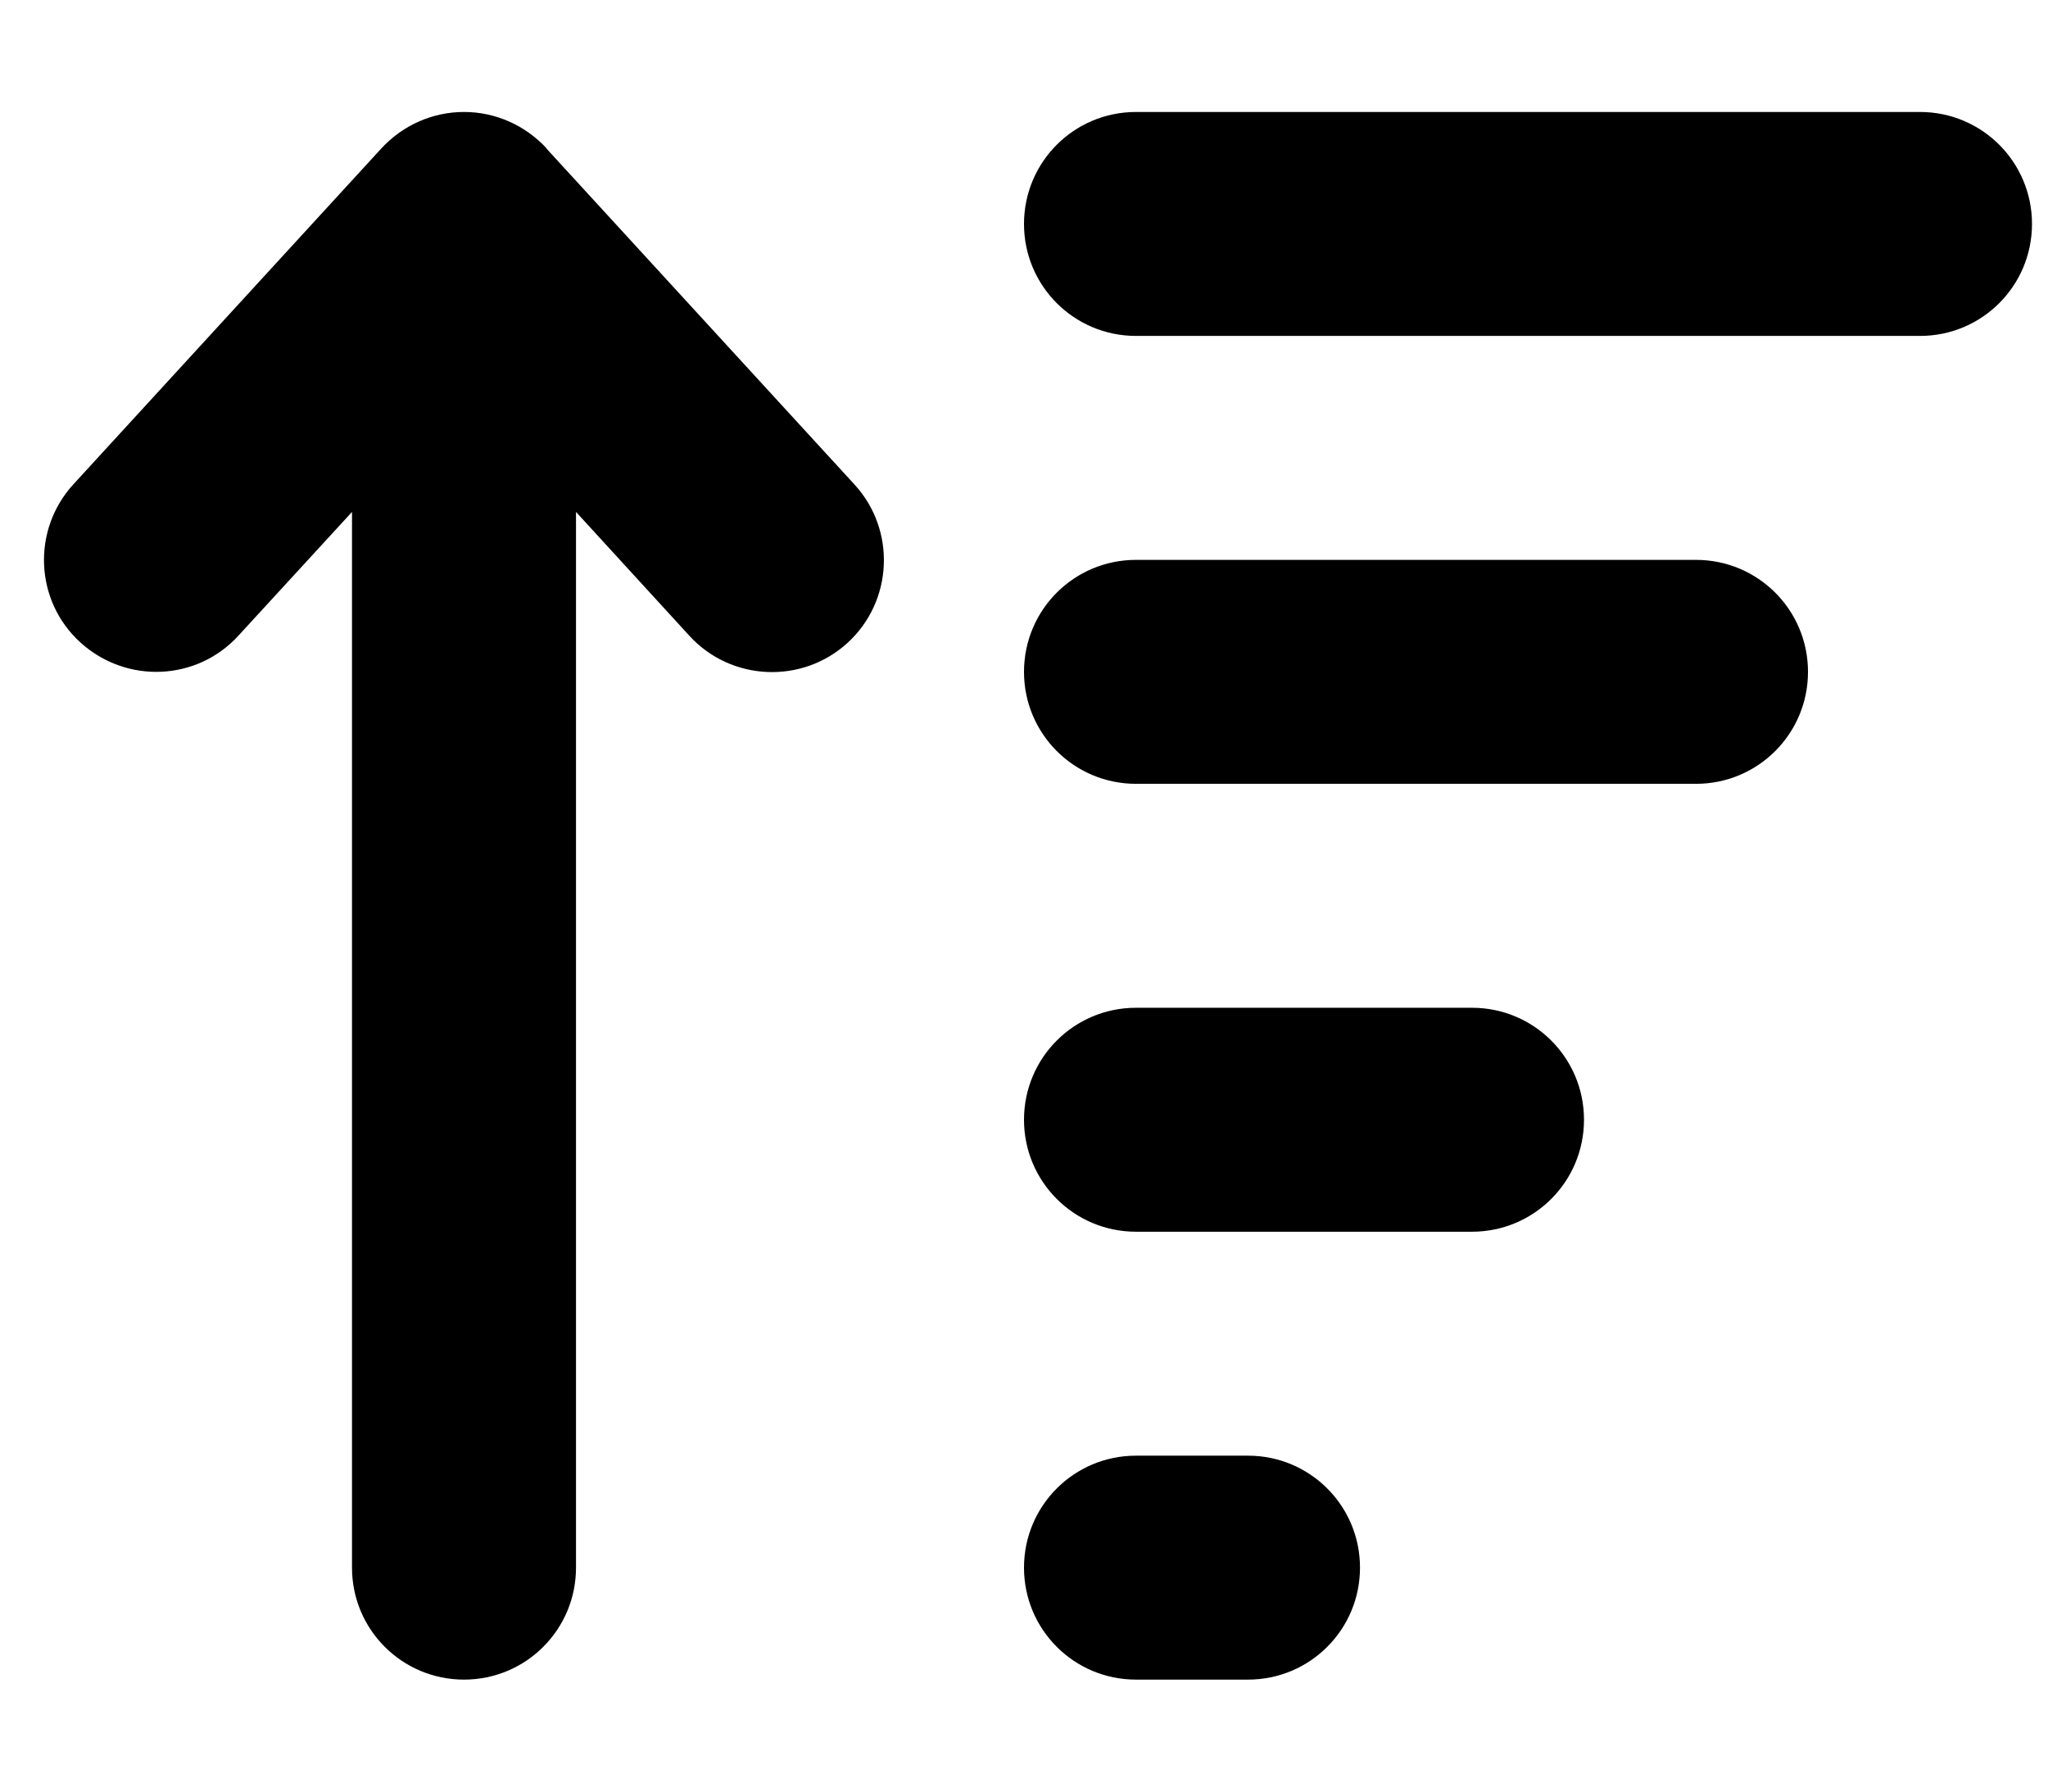 <svg version="1.2" xmlns="http://www.w3.org/2000/svg" viewBox="0 0 576 512" width="24" height="21"><title>arrow-up-wide-short-solid-svg</title><style>.s0 { fill: #000000 }</style><path id="Layer" class="s0" d="m151.6 42.4c-6.1-6.6-14.6-10.4-23.6-10.4-9 0-17.5 3.8-23.6 10.4l-88 96c-11.9 13-11.1 33.3 2 45.2 13.1 11.9 33.3 11.1 45.2-2l32.4-35.3v301.7c0 17.7 14.3 32 32 32 17.7 0 32-14.3 32-32v-301.7l32.4 35.4c11.9 13 32.2 13.9 45.2 2 13-11.9 13.9-32.2 2-45.2l-88-96zm168.4 437.6h32c17.7 0 32-14.3 32-32 0-17.7-14.3-32-32-32h-32c-17.7 0-32 14.3-32 32 0 17.7 14.3 32 32 32zm0-128h96c17.7 0 32-14.3 32-32 0-17.7-14.3-32-32-32h-96c-17.7 0-32 14.3-32 32 0 17.7 14.3 32 32 32zm0-128h160c17.7 0 32-14.3 32-32 0-17.7-14.3-32-32-32h-160c-17.7 0-32 14.3-32 32 0 17.7 14.3 32 32 32zm0-128h224c17.7 0 32-14.3 32-32 0-17.7-14.3-32-32-32h-224c-17.7 0-32 14.3-32 32 0 17.7 14.3 32 32 32z"/></svg>